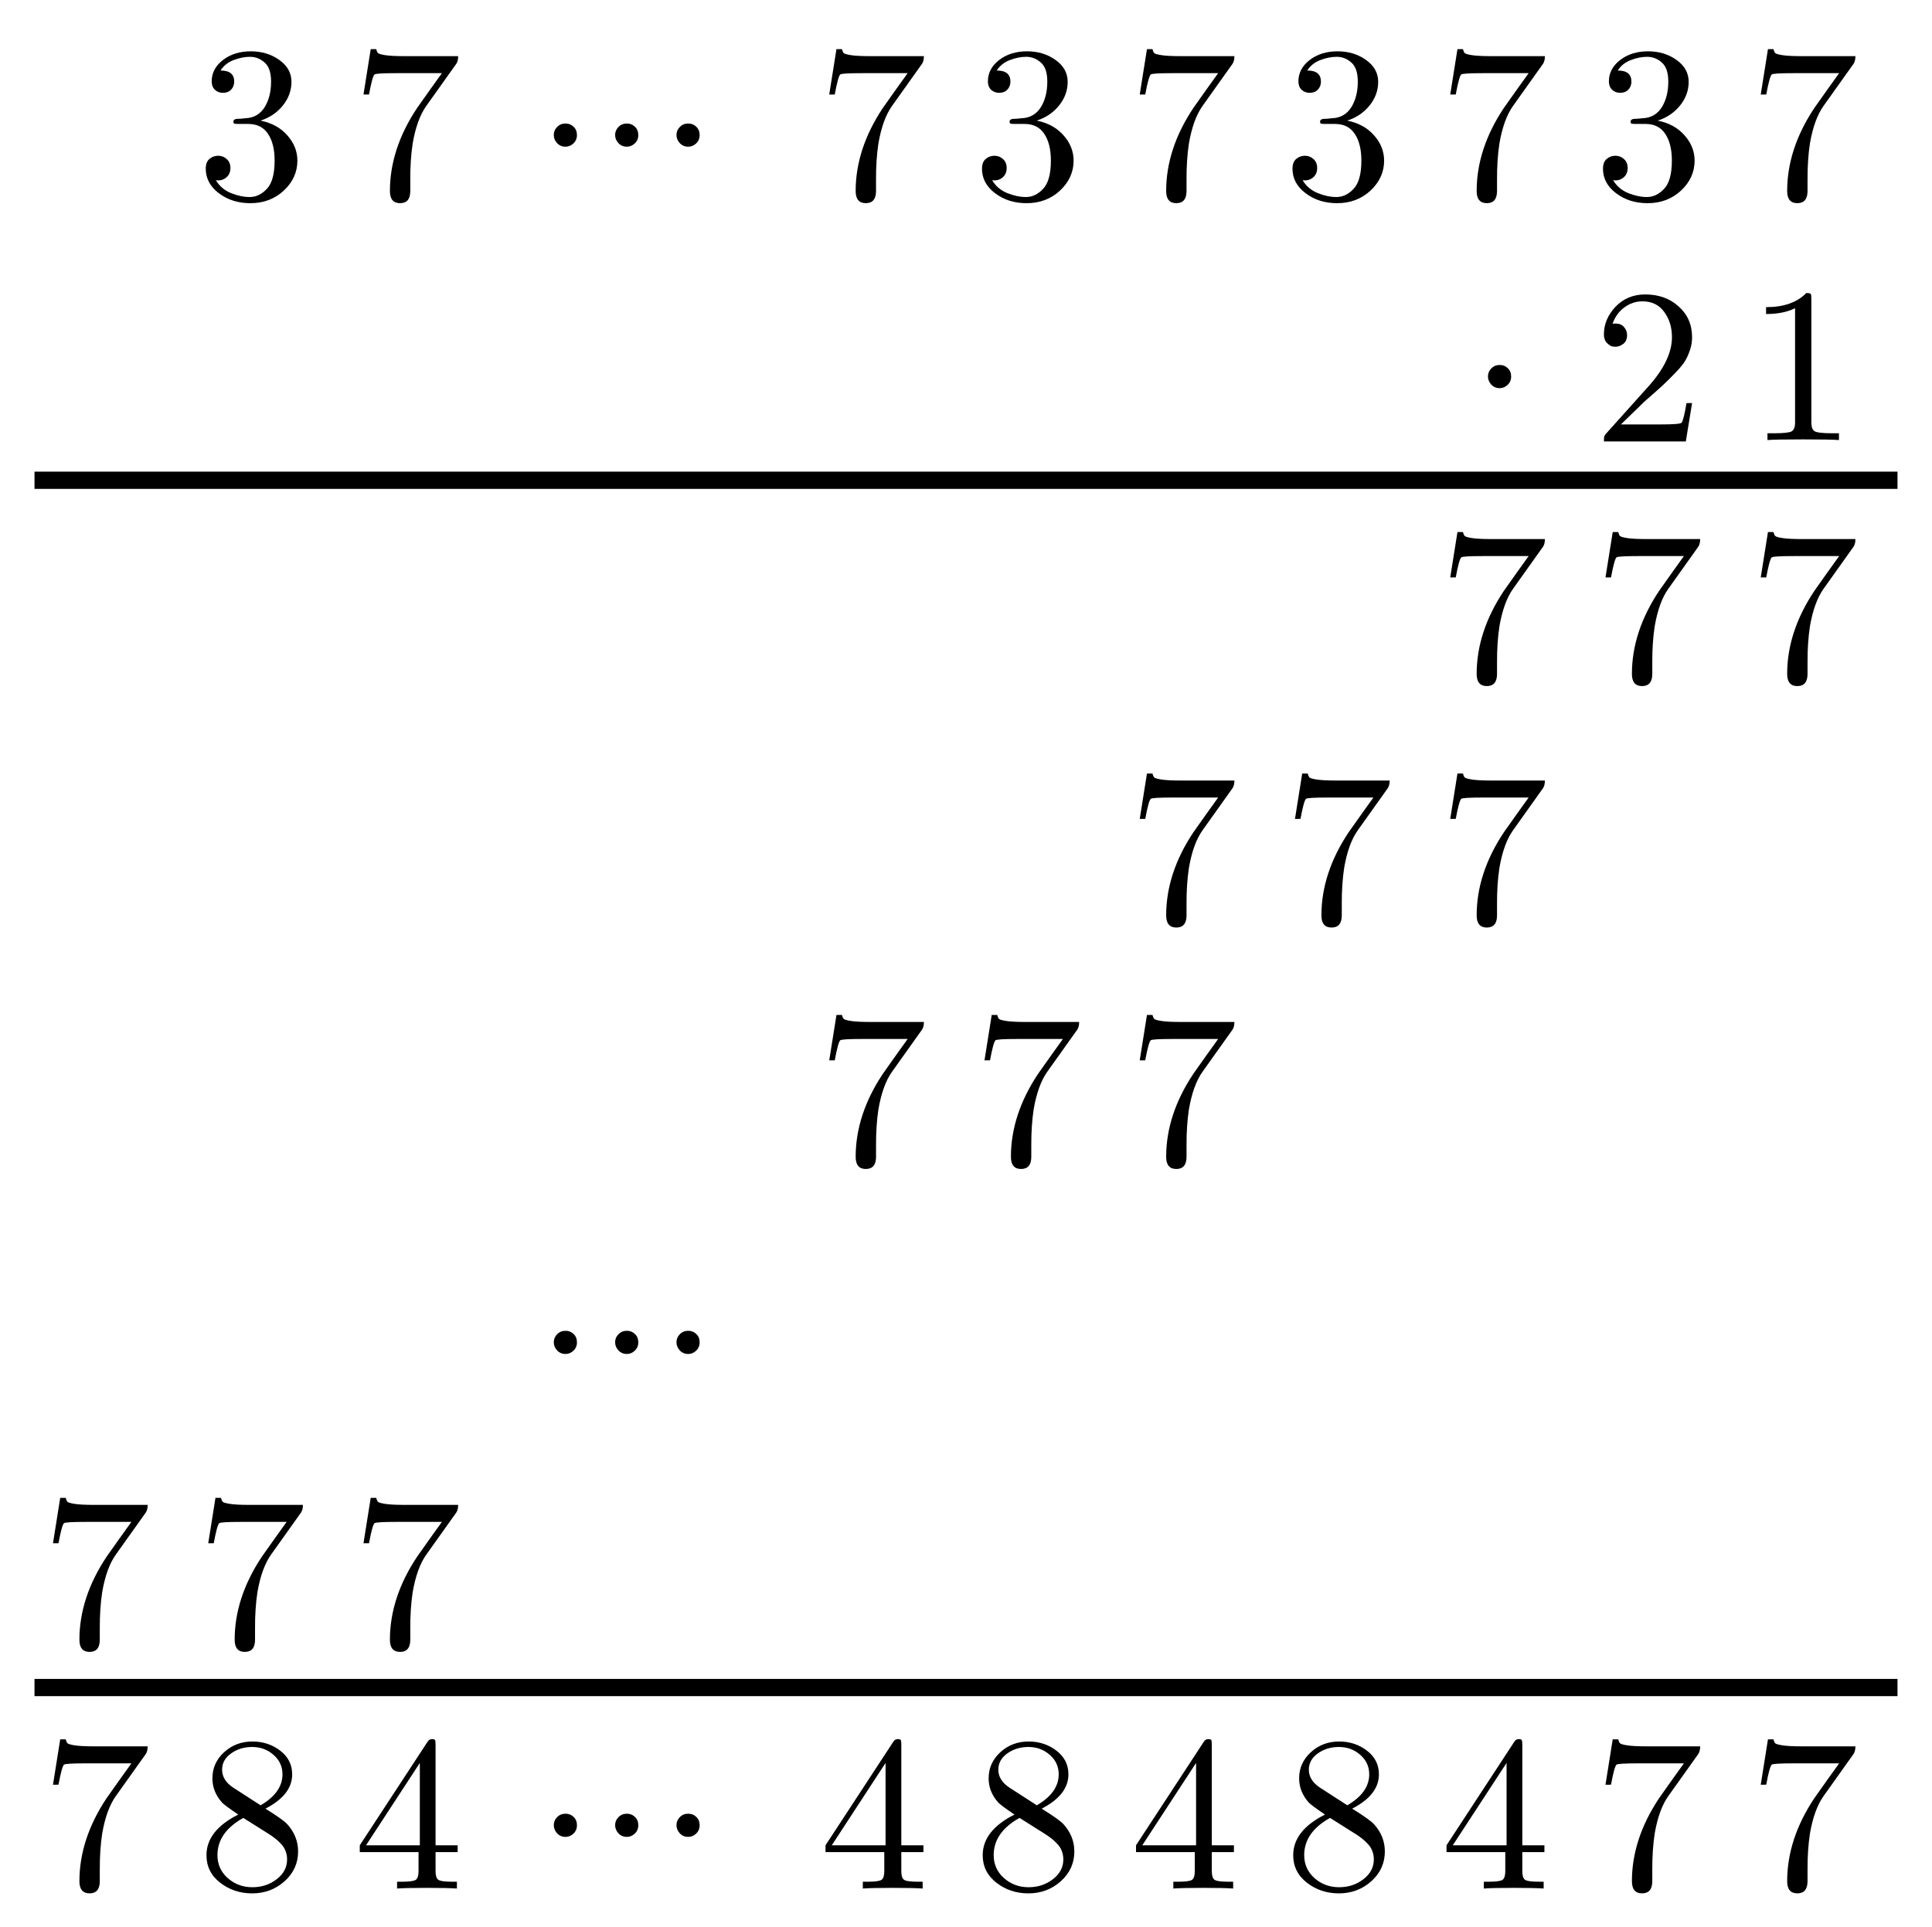 <?xml version="1.0" encoding="UTF-8" standalone="no"?>
<!-- Created with Inkscape (http://www.inkscape.org/) -->

<svg
   width="559.997"
   height="558.56"
   viewBox="0 0 148.166 147.786"
   version="1.1"
   id="svg5"
   inkscape:version="1.1.1 (3bf5ae0d25, 2021-09-20)"
   sodipodi:docname="30 - solution.svg"
   inkscape:export-filename="C:\Users\maria\Desktop\NJ\2024\Obrázky\final\30 - solution.png"
   inkscape:export-xdpi="90"
   inkscape:export-ydpi="90"
   xmlns:inkscape="http://www.inkscape.org/namespaces/inkscape"
   xmlns:sodipodi="http://sodipodi.sourceforge.net/DTD/sodipodi-0.dtd"
   xmlns="http://www.w3.org/2000/svg"
   xmlns:svg="http://www.w3.org/2000/svg">
  <sodipodi:namedview
     id="namedview7"
     pagecolor="#ffffff"
     bordercolor="#666666"
     borderopacity="1.0"
     inkscape:pageshadow="2"
     inkscape:pageopacity="0.0"
     inkscape:pagecheckerboard="0"
     inkscape:document-units="mm"
     showgrid="false"
     inkscape:snap-center="true"
     units="px"
     width="559.997px"
     inkscape:zoom="0.76791526"
     inkscape:cx="91.807005"
     inkscape:cy="244.16757"
     inkscape:window-width="1771"
     inkscape:window-height="1051"
     inkscape:window-x="-9"
     inkscape:window-y="-9"
     inkscape:window-maximized="1"
     inkscape:current-layer="layer1" />
  <defs
     id="defs2" />
  <g
     inkscape:label="Vrstva 1"
     inkscape:groupmode="layer"
     id="layer1">
    <g
       id="g1438">
      <g
         aria-label="1"
         id="text1738"
         style="font-size:16.933px;font-family:'CMU Serif';-inkscape-font-specification:'CMU Serif';letter-spacing:0px;word-spacing:0px;stroke-width:0.265">
        <path
           d="m 135.441,24.089 v -0.529 q 2.034,0 3.084,-1.083 0.289,0 0.339,0.066 0.05,0.066 0.05,0.372 v 9.5 q 0,0.504 0.248,0.661 0.248,0.157 1.331,0.157 h 0.537 v 0.521 q -0.595,-0.05 -2.745,-0.05 -2.15,0 -2.737,0.05 v -0.521 h 0.537 q 1.067,0 1.323,-0.149 0.256,-0.157 0.256,-0.67 v -8.773 q -0.885,0.446 -2.224,0.446 z"
           id="path898" />
      </g>
      <path
         style="color:#000000;fill:#000000;-inkscape-stroke:none"
         d="M 2.646,36.178 V 37.5 H 145.52 v -1.322 z"
         id="path2405" />
      <g
         aria-label="2"
         id="text3261"
         style="font-size:16.933px;font-family:'CMU Serif';-inkscape-font-specification:'CMU Serif';letter-spacing:0px;word-spacing:0px;stroke-width:0.265">
        <path
           d="m 123.006,33.862 q 0,-0.306 0.025,-0.397 0.033,-0.091 0.165,-0.232 l 3.249,-3.621 q 1.778,-2.001 1.778,-3.745 0,-1.133 -0.595,-1.943 -0.587,-0.81 -1.67,-0.81 -0.744,0 -1.373,0.455 -0.628,0.455 -0.918,1.265 0.05,-0.017 0.223,-0.017 0.422,0 0.653,0.265 0.24,0.265 0.24,0.62 0,0.455 -0.298,0.678 -0.289,0.215 -0.579,0.215 -0.116,0 -0.273,-0.025 -0.149,-0.025 -0.389,-0.256 -0.24,-0.24 -0.24,-0.661 0,-1.182 0.893,-2.125 0.901,-0.943 2.274,-0.943 1.554,0 2.571,0.926 1.025,0.918 1.025,2.356 0,0.504 -0.157,0.967 -0.149,0.455 -0.356,0.81 -0.198,0.356 -0.744,0.926 -0.546,0.571 -0.984,0.976 -0.438,0.405 -1.422,1.265 l -1.794,1.745 h 3.051 q 1.488,0 1.604,-0.132 0.165,-0.24 0.372,-1.505 h 0.43 l -0.48,2.943 z"
           id="path907" />
      </g>
      <g
         aria-label="7"
         id="text3685"
         style="font-size:16.933px;font-family:'CMU Serif';-inkscape-font-specification:'CMU Serif';letter-spacing:0px;word-spacing:0px;stroke-width:0.265">
        <path
           d="m 135.032,7.251 0.554,-3.481 h 0.422 q 0.05,0.207 0.132,0.298 0.091,0.091 0.571,0.165 0.488,0.074 1.472,0.074 h 4.109 q 0,0.389 -0.149,0.595 l -2.29,3.216 q -0.728,1.017 -1.05,2.894 -0.19,1.257 -0.182,2.778 v 0.86 q 0,0.934 -0.785,0.934 -0.777,0 -0.777,-0.934 0,-3.233 2.084,-6.367 0.223,-0.322 1.042,-1.472 0.827,-1.149 0.86,-1.199 h -3.506 q -1.538,0 -1.662,0.099 -0.165,0.149 -0.422,1.538 z"
           id="path912" />
      </g>
      <g
         aria-label="3"
         id="text4451"
         style="font-size:16.933px;font-family:'CMU Serif';-inkscape-font-specification:'CMU Serif';letter-spacing:0px;word-spacing:0px;stroke-width:0.265">
        <path
           d="m 122.935,12.931 q 0,-0.504 0.289,-0.744 0.289,-0.24 0.661,-0.24 0.389,0 0.661,0.256 0.281,0.248 0.281,0.686 0,0.471 -0.331,0.736 -0.322,0.265 -0.785,0.198 0.405,0.678 1.149,0.984 0.752,0.306 1.447,0.306 0.728,0 1.315,-0.628 0.595,-0.628 0.595,-2.166 0,-1.306 -0.513,-2.059 -0.504,-0.752 -1.505,-0.752 h -0.744 q -0.256,0 -0.331,-0.025 -0.074,-0.025 -0.074,-0.165 0,-0.165 0.256,-0.198 0.256,0 0.661,-0.05 0.984,-0.033 1.505,-0.885 0.471,-0.794 0.471,-1.926 0,-1.034 -0.496,-1.463 -0.488,-0.438 -1.124,-0.438 -0.595,0 -1.248,0.248 -0.653,0.248 -1.009,0.802 1.05,0 1.05,0.852 0,0.372 -0.24,0.62 -0.232,0.24 -0.62,0.24 -0.372,0 -0.62,-0.232 -0.248,-0.24 -0.248,-0.645 0,-0.967 0.86,-1.637 0.868,-0.67 2.141,-0.67 1.257,0 2.183,0.661 0.934,0.661 0.934,1.678 0,1 -0.661,1.819 -0.661,0.819 -1.712,1.158 1.29,0.256 2.059,1.133 0.769,0.868 0.769,1.935 0,1.323 -1.042,2.299 -1.042,0.967 -2.563,0.967 -1.406,0 -2.414,-0.761 -1.009,-0.761 -1.009,-1.893 z"
           id="path917" />
      </g>
      <g
         aria-label="7"
         id="text4557"
         style="font-size:16.933px;font-family:'CMU Serif';-inkscape-font-specification:'CMU Serif';letter-spacing:0px;word-spacing:0px;stroke-width:0.265">
        <path
           d="m 111.219,7.251 0.554,-3.481 h 0.422 q 0.05,0.207 0.132,0.298 0.091,0.091 0.571,0.165 0.488,0.074 1.472,0.074 h 4.109 q 0,0.389 -0.149,0.595 l -2.29,3.216 q -0.728,1.017 -1.05,2.894 -0.19,1.257 -0.182,2.778 v 0.86 q 0,0.934 -0.785,0.934 -0.777,0 -0.777,-0.934 0,-3.233 2.084,-6.367 0.223,-0.322 1.042,-1.472 0.827,-1.149 0.86,-1.199 h -3.506 q -1.538,0 -1.662,0.099 -0.165,0.149 -0.422,1.538 z"
           id="path922" />
      </g>
      <g
         aria-label="3"
         id="text4561"
         style="font-size:16.933px;font-family:'CMU Serif';-inkscape-font-specification:'CMU Serif';letter-spacing:0px;word-spacing:0px;stroke-width:0.265">
        <path
           d="m 99.123,12.931 q 0,-0.504 0.289,-0.744 0.289,-0.24 0.661,-0.24 0.389,0 0.661,0.256 0.281,0.248 0.281,0.686 0,0.471 -0.331,0.736 -0.322,0.265 -0.785,0.198 0.405,0.678 1.149,0.984 0.752,0.306 1.447,0.306 0.728,0 1.315,-0.628 0.595,-0.628 0.595,-2.166 0,-1.306 -0.513,-2.059 -0.504,-0.752 -1.505,-0.752 h -0.744 q -0.256,0 -0.331,-0.025 -0.074,-0.025 -0.074,-0.165 0,-0.165 0.256,-0.198 0.256,0 0.661,-0.05 0.984,-0.033 1.505,-0.885 0.471,-0.794 0.471,-1.926 0,-1.034 -0.496,-1.463 -0.488,-0.438 -1.124,-0.438 -0.595,0 -1.248,0.248 -0.653,0.248 -1.009,0.802 1.05,0 1.05,0.852 0,0.372 -0.24,0.62 -0.232,0.24 -0.62,0.24 -0.372,0 -0.62,-0.232 -0.248,-0.24 -0.248,-0.645 0,-0.967 0.86,-1.637 0.868,-0.67 2.141,-0.67 1.257,0 2.183,0.661 0.934,0.661 0.934,1.678 0,1 -0.661,1.819 -0.661,0.819 -1.712,1.158 1.29,0.256 2.059,1.133 0.769,0.868 0.769,1.935 0,1.323 -1.042,2.299 -1.042,0.967 -2.563,0.967 -1.406,0 -2.414,-0.761 -1.009,-0.761 -1.009,-1.893 z"
           id="path927" />
      </g>
      <g
         aria-label="7"
         id="text4565"
         style="font-size:16.933px;font-family:'CMU Serif';-inkscape-font-specification:'CMU Serif';letter-spacing:0px;word-spacing:0px;stroke-width:0.265">
        <path
           d="m 27.876,7.251 0.554,-3.481 h 0.422 q 0.05,0.207 0.132,0.298 0.091,0.091 0.571,0.165 0.488,0.074 1.472,0.074 h 4.109 q 0,0.389 -0.149,0.595 l -2.29,3.216 q -0.728,1.017 -1.05,2.894 -0.19,1.257 -0.182,2.778 v 0.86 q 0,0.934 -0.785,0.934 -0.777,0 -0.777,-0.934 0,-3.233 2.084,-6.367 0.223,-0.322 1.042,-1.472 0.827,-1.149 0.86,-1.199 h -3.506 q -1.538,0 -1.662,0.099 -0.165,0.149 -0.422,1.538 z"
           id="path932" />
      </g>
      <g
         aria-label="3"
         id="text4569"
         style="font-size:16.933px;font-family:'CMU Serif';-inkscape-font-specification:'CMU Serif';letter-spacing:0px;word-spacing:0px;stroke-width:0.265">
        <path
           d="m 15.779,12.931 q 0,-0.504 0.289,-0.744 0.289,-0.24 0.661,-0.24 0.389,0 0.661,0.256 0.281,0.248 0.281,0.686 0,0.471 -0.331,0.736 -0.322,0.265 -0.785,0.198 0.405,0.678 1.149,0.984 0.752,0.306 1.447,0.306 0.728,0 1.315,-0.628 0.595,-0.628 0.595,-2.166 0,-1.306 -0.513,-2.059 Q 20.046,9.508 19.045,9.508 h -0.744 q -0.256,0 -0.331,-0.025 -0.074,-0.025 -0.074,-0.165 0,-0.165 0.256,-0.198 0.256,0 0.661,-0.05 0.984,-0.033 1.505,-0.885 0.471,-0.794 0.471,-1.926 0,-1.034 -0.496,-1.463 -0.488,-0.438 -1.124,-0.438 -0.595,0 -1.248,0.248 -0.653,0.248 -1.009,0.802 1.05,0 1.05,0.852 0,0.372 -0.24,0.62 -0.232,0.24 -0.62,0.24 -0.372,0 -0.62,-0.232 -0.248,-0.24 -0.248,-0.645 0,-0.967 0.86,-1.637 0.868,-0.67 2.141,-0.67 1.257,0 2.183,0.661 0.934,0.661 0.934,1.678 0,1 -0.661,1.819 -0.661,0.819 -1.712,1.158 1.29,0.256 2.059,1.133 0.769,0.868 0.769,1.935 0,1.323 -1.042,2.299 -1.042,0.967 -2.563,0.967 -1.406,0 -2.414,-0.761 -1.009,-0.761 -1.009,-1.893 z"
           id="path937" />
      </g>
      <g
         aria-label="···"
         id="text6245"
         style="font-size:16.933px;font-family:'CMU Serif';-inkscape-font-specification:'CMU Serif';letter-spacing:0px;word-spacing:0px;stroke-width:0.265">
        <path
           d="m 42.725,10.98 q -0.256,-0.273 -0.256,-0.628 0,-0.356 0.256,-0.612 0.256,-0.265 0.645,-0.265 0.372,0 0.62,0.248 0.256,0.24 0.256,0.637 0,0.389 -0.273,0.645 -0.265,0.248 -0.604,0.248 -0.389,0 -0.645,-0.273 z"
           id="path942" />
        <path
           d="m 47.43,10.98 q -0.256,-0.273 -0.256,-0.628 0,-0.356 0.256,-0.612 0.256,-0.265 0.645,-0.265 0.372,0 0.62,0.248 0.256,0.24 0.256,0.637 0,0.389 -0.273,0.645 -0.265,0.248 -0.604,0.248 -0.389,0 -0.645,-0.273 z"
           id="path944" />
        <path
           d="m 52.135,10.98 q -0.256,-0.273 -0.256,-0.628 0,-0.356 0.256,-0.612 0.256,-0.265 0.645,-0.265 0.372,0 0.62,0.248 0.256,0.24 0.256,0.637 0,0.389 -0.273,0.645 -0.265,0.248 -0.604,0.248 -0.389,0 -0.645,-0.273 z"
           id="path946" />
      </g>
      <g
         aria-label="7"
         id="text6547"
         style="font-size:16.933px;font-family:'CMU Serif';-inkscape-font-specification:'CMU Serif';letter-spacing:0px;word-spacing:0px;stroke-width:0.265">
        <path
           d="m 135.032,44.293 0.554,-3.481 h 0.422 q 0.05,0.207 0.132,0.298 0.091,0.091 0.571,0.165 0.488,0.074 1.472,0.074 h 4.109 q 0,0.389 -0.149,0.595 l -2.29,3.216 q -0.728,1.017 -1.05,2.894 -0.19,1.257 -0.182,2.778 v 0.86 q 0,0.934 -0.785,0.934 -0.777,0 -0.777,-0.934 0,-3.233 2.084,-6.367 0.223,-0.322 1.042,-1.472 0.827,-1.149 0.86,-1.199 H 137.537 q -1.538,0 -1.662,0.099 -0.165,0.149 -0.422,1.538 z"
           id="path955" />
      </g>
      <g
         aria-label="7"
         id="text6551"
         style="font-size:16.933px;font-family:'CMU Serif';-inkscape-font-specification:'CMU Serif';letter-spacing:0px;word-spacing:0px;stroke-width:0.265">
        <path
           d="m 123.126,44.293 0.554,-3.481 h 0.422 q 0.05,0.207 0.132,0.298 0.091,0.091 0.571,0.165 0.488,0.074 1.472,0.074 h 4.109 q 0,0.389 -0.149,0.595 l -2.29,3.216 q -0.728,1.017 -1.05,2.894 -0.19,1.257 -0.182,2.778 v 0.86 q 0,0.934 -0.785,0.934 -0.777,0 -0.777,-0.934 0,-3.233 2.084,-6.367 0.223,-0.322 1.042,-1.472 0.827,-1.149 0.86,-1.199 h -3.506 q -1.538,0 -1.662,0.099 -0.165,0.149 -0.422,1.538 z"
           id="path960" />
      </g>
      <g
         aria-label="7"
         id="text6555"
         style="font-size:16.933px;font-family:'CMU Serif';-inkscape-font-specification:'CMU Serif';letter-spacing:0px;word-spacing:0px;stroke-width:0.265">
        <path
           d="m 111.219,44.293 0.554,-3.481 h 0.422 q 0.05,0.207 0.132,0.298 0.091,0.091 0.571,0.165 0.488,0.074 1.472,0.074 h 4.109 q 0,0.389 -0.149,0.595 l -2.29,3.216 q -0.728,1.017 -1.05,2.894 -0.19,1.257 -0.182,2.778 v 0.86 q 0,0.934 -0.785,0.934 -0.777,0 -0.777,-0.934 0,-3.233 2.084,-6.367 0.223,-0.322 1.042,-1.472 0.827,-1.149 0.86,-1.199 h -3.506 q -1.538,0 -1.662,0.099 -0.165,0.149 -0.422,1.538 z"
           id="path965" />
      </g>
      <g
         aria-label="7"
         id="text6559"
         style="font-size:16.933px;font-family:'CMU Serif';-inkscape-font-specification:'CMU Serif';letter-spacing:0px;word-spacing:0px;stroke-width:0.265">
        <path
           d="m 111.219,62.814 0.554,-3.481 h 0.422 q 0.05,0.207 0.132,0.298 0.091,0.091 0.571,0.165 0.488,0.074 1.472,0.074 h 4.109 q 0,0.389 -0.149,0.595 l -2.29,3.216 q -0.728,1.017 -1.05,2.894 -0.19,1.257 -0.182,2.778 v 0.86 q 0,0.934 -0.785,0.934 -0.777,0 -0.777,-0.934 0,-3.233 2.084,-6.367 0.223,-0.322 1.042,-1.472 0.827,-1.149 0.86,-1.199 h -3.506 q -1.538,0 -1.662,0.099 -0.165,0.149 -0.422,1.538 z"
           id="path970" />
      </g>
      <g
         aria-label="7"
         id="text6563"
         style="font-size:16.933px;font-family:'CMU Serif';-inkscape-font-specification:'CMU Serif';letter-spacing:0px;word-spacing:0px;stroke-width:0.265">
        <path
           d="m 99.313,62.814 0.554,-3.481 h 0.422 q 0.05,0.207 0.132,0.298 0.091,0.091 0.571,0.165 0.488,0.074 1.472,0.074 h 4.109 q 0,0.389 -0.149,0.595 l -2.29,3.216 q -0.728,1.017 -1.05,2.894 -0.19,1.257 -0.182,2.778 v 0.86 q 0,0.934 -0.785,0.934 -0.777,0 -0.777,-0.934 0,-3.233 2.084,-6.367 0.223,-0.322 1.042,-1.472 0.827,-1.149 0.86,-1.199 h -3.506 q -1.538,0 -1.662,0.099 -0.165,0.149 -0.422,1.538 z"
           id="path975" />
      </g>
      <g
         aria-label="7"
         id="text6567"
         style="font-size:16.933px;font-family:'CMU Serif';-inkscape-font-specification:'CMU Serif';letter-spacing:0px;word-spacing:0px;stroke-width:0.265">
        <path
           d="m 87.407,62.814 0.554,-3.481 h 0.422 q 0.05,0.207 0.132,0.298 0.091,0.091 0.571,0.165 0.488,0.074 1.472,0.074 h 4.109 q 0,0.389 -0.149,0.595 l -2.29,3.216 q -0.728,1.017 -1.05,2.894 -0.19,1.257 -0.182,2.778 v 0.86 q 0,0.934 -0.785,0.934 -0.777,0 -0.777,-0.934 0,-3.233 2.084,-6.367 0.223,-0.322 1.042,-1.472 0.827,-1.149 0.86,-1.199 h -3.506 q -1.538,0 -1.662,0.099 -0.165,0.149 -0.422,1.538 z"
           id="path980" />
      </g>
      <g
         aria-label="7"
         id="text6571"
         style="font-size:16.933px;font-family:'CMU Serif';-inkscape-font-specification:'CMU Serif';letter-spacing:0px;word-spacing:0px;stroke-width:0.265">
        <path
           d="m 87.407,81.334 0.554,-3.481 h 0.422 q 0.05,0.207 0.132,0.298 0.091,0.091 0.571,0.165 0.488,0.074 1.472,0.074 h 4.109 q 0,0.389 -0.149,0.595 l -2.29,3.216 q -0.728,1.017 -1.05,2.894 -0.19,1.257 -0.182,2.778 v 0.86 q 0,0.934 -0.785,0.934 -0.777,0 -0.777,-0.934 0,-3.233 2.084,-6.367 0.223,-0.322 1.042,-1.472 0.827,-1.149 0.86,-1.199 H 89.912 q -1.538,0 -1.662,0.099 -0.165,0.149 -0.422,1.538 z"
           id="path985" />
      </g>
      <g
         aria-label="7"
         id="text6575"
         style="font-size:16.933px;font-family:'CMU Serif';-inkscape-font-specification:'CMU Serif';letter-spacing:0px;word-spacing:0px;stroke-width:0.265">
        <path
           d="m 75.501,81.334 0.554,-3.481 h 0.422 q 0.05,0.207 0.132,0.298 0.091,0.091 0.571,0.165 0.488,0.074 1.472,0.074 h 4.109 q 0,0.389 -0.149,0.595 l -2.29,3.216 q -0.728,1.017 -1.05,2.894 -0.19,1.257 -0.182,2.778 v 0.86 q 0,0.934 -0.785,0.934 -0.777,0 -0.777,-0.934 0,-3.233 2.084,-6.367 0.223,-0.322 1.042,-1.472 0.827,-1.149 0.86,-1.199 h -3.506 q -1.538,0 -1.662,0.099 -0.165,0.149 -0.422,1.538 z"
           id="path990" />
      </g>
      <g
         aria-label="7"
         id="text6579"
         style="font-size:16.933px;font-family:'CMU Serif';-inkscape-font-specification:'CMU Serif';letter-spacing:0px;word-spacing:0px;stroke-width:0.265">
        <path
           d="m 63.595,81.334 0.554,-3.481 h 0.422 q 0.05,0.207 0.132,0.298 0.091,0.091 0.571,0.165 0.488,0.074 1.472,0.074 h 4.109 q 0,0.389 -0.149,0.595 l -2.29,3.216 q -0.728,1.017 -1.05,2.894 -0.19,1.257 -0.182,2.778 v 0.86 q 0,0.934 -0.785,0.934 -0.777,0 -0.777,-0.934 0,-3.233 2.084,-6.367 0.223,-0.322 1.042,-1.472 0.827,-1.149 0.86,-1.199 h -3.506 q -1.538,0 -1.662,0.099 -0.165,0.149 -0.422,1.538 z"
           id="path995" />
      </g>
      <g
         aria-label="7"
         id="text6583"
         style="font-size:16.933px;font-family:'CMU Serif';-inkscape-font-specification:'CMU Serif';letter-spacing:0px;word-spacing:0px;stroke-width:0.265">
        <path
           d="m 27.876,118.376 0.554,-3.481 h 0.422 q 0.05,0.207 0.132,0.298 0.091,0.091 0.571,0.165 0.488,0.074 1.472,0.074 h 4.109 q 0,0.389 -0.149,0.595 l -2.29,3.216 q -0.728,1.017 -1.05,2.894 -0.19,1.257 -0.182,2.778 v 0.86 q 0,0.934 -0.785,0.934 -0.777,0 -0.777,-0.934 0,-3.233 2.084,-6.367 0.223,-0.322 1.042,-1.472 0.827,-1.149 0.86,-1.199 h -3.506 q -1.538,0 -1.662,0.099 -0.165,0.149 -0.422,1.538 z"
           id="path1000" />
      </g>
      <g
         aria-label="7"
         id="text6587"
         style="font-size:16.933px;font-family:'CMU Serif';-inkscape-font-specification:'CMU Serif';letter-spacing:0px;word-spacing:0px;stroke-width:0.265">
        <path
           d="m 15.97,118.376 0.554,-3.481 h 0.422 q 0.05,0.207 0.132,0.298 0.091,0.091 0.571,0.165 0.488,0.074 1.472,0.074 h 4.109 q 0,0.389 -0.149,0.595 l -2.29,3.216 q -0.728,1.017 -1.05,2.894 -0.19,1.257 -0.182,2.778 v 0.86 q 0,0.934 -0.785,0.934 -0.777,0 -0.777,-0.934 0,-3.233 2.084,-6.367 0.223,-0.322 1.042,-1.472 0.827,-1.149 0.86,-1.199 H 18.475 q -1.538,0 -1.662,0.099 -0.165,0.149 -0.422,1.538 z"
           id="path1005" />
      </g>
      <g
         aria-label="7"
         id="text6591"
         style="font-size:16.933px;font-family:'CMU Serif';-inkscape-font-specification:'CMU Serif';letter-spacing:0px;word-spacing:0px;stroke-width:0.265">
        <path
           d="m 4.064,118.376 0.554,-3.481 h 0.422 q 0.05,0.207 0.132,0.298 0.091,0.091 0.571,0.165 0.488,0.074 1.472,0.074 h 4.109 q 0,0.389 -0.149,0.595 l -2.29,3.216 q -0.728,1.017 -1.05,2.894 -0.19,1.257 -0.182,2.778 v 0.86 q 0,0.934 -0.785,0.934 -0.777,0 -0.777,-0.934 0,-3.233 2.084,-6.367 0.223,-0.322 1.042,-1.472 0.827,-1.149 0.86,-1.199 H 6.569 q -1.538,0 -1.662,0.099 -0.165,0.149 -0.422,1.538 z"
           id="path1010" />
      </g>
      <g
         aria-label="7"
         id="text6595"
         style="font-size:16.933px;font-family:'CMU Serif';-inkscape-font-specification:'CMU Serif';letter-spacing:0px;word-spacing:0px;stroke-width:0.265">
        <path
           d="m 135.032,136.897 0.554,-3.481 h 0.422 q 0.05,0.207 0.132,0.298 0.091,0.091 0.571,0.165 0.488,0.074 1.472,0.074 h 4.109 q 0,0.389 -0.149,0.595 l -2.29,3.216 q -0.728,1.017 -1.05,2.894 -0.19,1.257 -0.182,2.778 v 0.86 q 0,0.934 -0.785,0.934 -0.777,0 -0.777,-0.934 0,-3.233 2.084,-6.367 0.223,-0.322 1.042,-1.472 0.827,-1.149 0.86,-1.199 H 137.537 q -1.538,0 -1.662,0.099 -0.165,0.149 -0.422,1.538 z"
           id="path1015" />
      </g>
      <g
         aria-label="7"
         id="text6599"
         style="font-size:16.933px;font-family:'CMU Serif';-inkscape-font-specification:'CMU Serif';letter-spacing:0px;word-spacing:0px;stroke-width:0.265">
        <path
           d="m 123.126,136.897 0.554,-3.481 h 0.422 q 0.05,0.207 0.132,0.298 0.091,0.091 0.571,0.165 0.488,0.074 1.472,0.074 h 4.109 q 0,0.389 -0.149,0.595 l -2.29,3.216 q -0.728,1.017 -1.05,2.894 -0.19,1.257 -0.182,2.778 v 0.86 q 0,0.934 -0.785,0.934 -0.777,0 -0.777,-0.934 0,-3.233 2.084,-6.367 0.223,-0.322 1.042,-1.472 0.827,-1.149 0.86,-1.199 h -3.506 q -1.538,0 -1.662,0.099 -0.165,0.149 -0.422,1.538 z"
           id="path1020" />
      </g>
      <g
         aria-label="4"
         id="text6705"
         style="font-size:16.933px;font-family:'CMU Serif';-inkscape-font-specification:'CMU Serif';letter-spacing:0px;word-spacing:0px;stroke-width:0.265">
        <path
           d="m 110.934,142.064 v -0.521 l 5.201,-7.946 q 0.132,-0.207 0.339,-0.198 0.19,0 0.232,0.074 0.041,0.074 0.041,0.364 v 7.706 h 1.695 v 0.521 h -1.695 v 1.472 q 0,0.488 0.198,0.645 0.207,0.157 1.083,0.157 h 0.356 v 0.521 q -0.695,-0.05 -2.299,-0.05 -1.596,0 -2.29,0.05 v -0.521 h 0.356 q 0.876,0 1.083,-0.149 0.207,-0.157 0.207,-0.653 v -1.472 z m 0.48,-0.521 h 4.126 v -6.317 z"
           id="path1025" />
      </g>
      <g
         aria-label="8"
         id="text6844"
         style="font-size:16.933px;font-family:'CMU Serif';-inkscape-font-specification:'CMU Serif';letter-spacing:0px;word-spacing:0px;stroke-width:0.265">
        <path
           d="m 99.177,142.304 q 0,-1.893 2.439,-3.117 -1.05,-0.711 -1.24,-0.918 -0.744,-0.827 -0.744,-1.86 0,-1.182 0.893,-2.001 0.901,-0.827 2.175,-0.827 1.215,0 2.133,0.703 0.918,0.703 0.918,1.819 0,1.571 -2.051,2.629 1.356,0.843 1.678,1.199 0.827,0.918 0.827,2.084 0,1.356 -1.042,2.29 -1.042,0.926 -2.48,0.926 -1.406,0 -2.456,-0.819 -1.05,-0.819 -1.05,-2.108 z m 0.843,0 q 0,1.05 0.785,1.753 0.794,0.703 1.893,0.703 1.067,0 1.86,-0.612 0.802,-0.612 0.802,-1.521 0,-0.356 -0.124,-0.661 -0.116,-0.306 -0.356,-0.546 -0.232,-0.248 -0.38,-0.356 -0.141,-0.116 -0.413,-0.306 l -2.084,-1.315 q -1.984,1.1 -1.984,2.861 z m 0.356,-6.557 q 0,0.81 0.852,1.373 l 2.1,1.356 q 1.678,-0.984 1.678,-2.373 0,-0.901 -0.686,-1.497 -0.686,-0.604 -1.637,-0.604 -0.934,0 -1.621,0.496 -0.686,0.488 -0.686,1.248 z"
           id="path1030" />
      </g>
      <g
         aria-label="4"
         id="text6950"
         style="font-size:16.933px;font-family:'CMU Serif';-inkscape-font-specification:'CMU Serif';letter-spacing:0px;word-spacing:0px;stroke-width:0.265">
        <path
           d="m 87.122,142.064 v -0.521 l 5.201,-7.946 q 0.132,-0.207 0.339,-0.198 0.19,0 0.232,0.074 0.041,0.074 0.041,0.364 v 7.706 h 1.695 v 0.521 h -1.695 v 1.472 q 0,0.488 0.198,0.645 0.207,0.157 1.083,0.157 h 0.356 v 0.521 q -0.695,-0.05 -2.299,-0.05 -1.596,0 -2.29,0.05 v -0.521 h 0.356 q 0.876,0 1.083,-0.149 0.207,-0.157 0.207,-0.653 v -1.472 z m 0.48,-0.521 h 4.126 v -6.317 z"
           id="path1035" />
      </g>
      <g
         aria-label="8"
         id="text6954"
         style="font-size:16.933px;font-family:'CMU Serif';-inkscape-font-specification:'CMU Serif';letter-spacing:0px;word-spacing:0px;stroke-width:0.265">
        <path
           d="m 75.364,142.304 q 0,-1.893 2.439,-3.117 -1.05,-0.711 -1.24,-0.918 -0.744,-0.827 -0.744,-1.86 0,-1.182 0.893,-2.001 0.901,-0.827 2.175,-0.827 1.215,0 2.133,0.703 0.918,0.703 0.918,1.819 0,1.571 -2.051,2.629 1.356,0.843 1.678,1.199 0.827,0.918 0.827,2.084 0,1.356 -1.042,2.29 -1.042,0.926 -2.48,0.926 -1.406,0 -2.456,-0.819 -1.05,-0.819 -1.05,-2.108 z m 0.843,0 q 0,1.05 0.785,1.753 0.794,0.703 1.893,0.703 1.067,0 1.86,-0.612 0.802,-0.612 0.802,-1.521 0,-0.356 -0.124,-0.661 -0.116,-0.306 -0.356,-0.546 -0.232,-0.248 -0.38,-0.356 -0.141,-0.116 -0.413,-0.306 l -2.084,-1.315 q -1.984,1.1 -1.984,2.861 z m 0.356,-6.557 q 0,0.81 0.852,1.373 l 2.1,1.356 q 1.678,-0.984 1.678,-2.373 0,-0.901 -0.686,-1.497 -0.686,-0.604 -1.637,-0.604 -0.934,0 -1.621,0.496 -0.686,0.488 -0.686,1.248 z"
           id="path1040" />
      </g>
      <g
         aria-label="···"
         id="text7250"
         style="font-size:16.933px;font-family:'CMU Serif';-inkscape-font-specification:'CMU Serif';letter-spacing:0px;word-spacing:0px;stroke-width:0.265">
        <path
           d="m 42.726,103.584 q -0.256,-0.273 -0.256,-0.628 0,-0.356 0.256,-0.612 0.256,-0.265 0.645,-0.265 0.372,0 0.62,0.248 0.256,0.24 0.256,0.637 0,0.389 -0.273,0.645 -0.265,0.248 -0.604,0.248 -0.389,0 -0.645,-0.273 z"
           id="path1045" />
        <path
           d="m 47.43,103.584 q -0.256,-0.273 -0.256,-0.628 0,-0.356 0.256,-0.612 0.256,-0.265 0.645,-0.265 0.372,0 0.62,0.248 0.256,0.24 0.256,0.637 0,0.389 -0.273,0.645 -0.265,0.248 -0.604,0.248 -0.389,0 -0.645,-0.273 z"
           id="path1047" />
        <path
           d="m 52.135,103.584 q -0.256,-0.273 -0.256,-0.628 0,-0.356 0.256,-0.612 0.256,-0.265 0.645,-0.265 0.372,0 0.62,0.248 0.256,0.24 0.256,0.637 0,0.389 -0.273,0.645 -0.265,0.248 -0.604,0.248 -0.389,0 -0.645,-0.273 z"
           id="path1049" />
      </g>
      <g
         aria-label="4"
         id="text7254"
         style="font-size:16.933px;font-family:'CMU Serif';-inkscape-font-specification:'CMU Serif';letter-spacing:0px;word-spacing:0px;stroke-width:0.265">
        <path
           d="m 27.591,142.064 v -0.521 l 5.201,-7.946 q 0.132,-0.207 0.339,-0.198 0.19,0 0.232,0.074 0.041,0.074 0.041,0.364 v 7.706 h 1.695 v 0.521 h -1.695 v 1.472 q 0,0.488 0.198,0.645 0.207,0.157 1.083,0.157 h 0.356 v 0.521 q -0.695,-0.05 -2.299,-0.05 -1.596,0 -2.29,0.05 v -0.521 h 0.356 q 0.876,0 1.083,-0.149 0.207,-0.157 0.207,-0.653 v -1.472 z m 0.48,-0.521 h 4.126 v -6.317 z"
           id="path1058" />
      </g>
      <g
         aria-label="8"
         id="text7258"
         style="font-size:16.933px;font-family:'CMU Serif';-inkscape-font-specification:'CMU Serif';letter-spacing:0px;word-spacing:0px;stroke-width:0.265">
        <path
           d="m 15.834,142.304 q 0,-1.893 2.439,-3.117 -1.05,-0.711 -1.24,-0.918 -0.744,-0.827 -0.744,-1.86 0,-1.182 0.893,-2.001 0.901,-0.827 2.175,-0.827 1.215,0 2.133,0.703 0.918,0.703 0.918,1.819 0,1.571 -2.051,2.629 1.356,0.843 1.678,1.199 0.827,0.918 0.827,2.084 0,1.356 -1.042,2.29 -1.042,0.926 -2.48,0.926 -1.406,0 -2.456,-0.819 -1.05,-0.819 -1.05,-2.108 z m 0.843,0 q 0,1.05 0.785,1.753 0.794,0.703 1.893,0.703 1.067,0 1.86,-0.612 0.802,-0.612 0.802,-1.521 0,-0.356 -0.124,-0.661 -0.116,-0.306 -0.356,-0.546 -0.232,-0.248 -0.38,-0.356 -0.141,-0.116 -0.413,-0.306 l -2.084,-1.315 q -1.984,1.1 -1.984,2.861 z m 0.356,-6.557 q 0,0.81 0.852,1.373 l 2.1,1.356 q 1.678,-0.984 1.678,-2.373 0,-0.901 -0.686,-1.497 -0.686,-0.604 -1.637,-0.604 -0.934,0 -1.621,0.496 -0.686,0.488 -0.686,1.248 z"
           id="path1063" />
      </g>
      <g
         aria-label="7"
         id="text7262"
         style="font-size:16.933px;font-family:'CMU Serif';-inkscape-font-specification:'CMU Serif';letter-spacing:0px;word-spacing:0px;stroke-width:0.265">
        <path
           d="m 4.064,136.897 0.554,-3.481 h 0.422 q 0.05,0.207 0.132,0.298 0.091,0.091 0.571,0.165 0.488,0.074 1.472,0.074 h 4.109 q 0,0.389 -0.149,0.595 l -2.29,3.216 q -0.728,1.017 -1.05,2.894 -0.19,1.257 -0.182,2.778 v 0.86 q 0,0.934 -0.785,0.934 -0.777,0 -0.777,-0.934 0,-3.233 2.084,-6.367 0.223,-0.322 1.042,-1.472 0.827,-1.149 0.86,-1.199 H 6.569 q -1.538,0 -1.662,0.099 -0.165,0.149 -0.422,1.538 z"
           id="path1068" />
      </g>
      <g
         aria-label="4"
         id="text7266"
         style="font-size:16.933px;font-family:'CMU Serif';-inkscape-font-specification:'CMU Serif';letter-spacing:0px;word-spacing:0px;stroke-width:0.265">
        <path
           d="m 63.309,142.064 v -0.521 l 5.201,-7.946 q 0.132,-0.207 0.339,-0.198 0.19,0 0.232,0.074 0.041,0.074 0.041,0.364 v 7.706 h 1.695 v 0.521 h -1.695 v 1.472 q 0,0.488 0.198,0.645 0.207,0.157 1.083,0.157 h 0.356 v 0.521 q -0.695,-0.05 -2.299,-0.05 -1.596,0 -2.29,0.05 v -0.521 h 0.356 q 0.876,0 1.083,-0.149 0.207,-0.157 0.207,-0.653 v -1.472 z m 0.48,-0.521 h 4.126 v -6.317 z"
           id="path1073" />
      </g>
      <g
         aria-label="···"
         id="text7510"
         style="font-size:16.933px;font-family:'CMU Serif';-inkscape-font-specification:'CMU Serif';letter-spacing:0px;word-spacing:0px;stroke-width:0.265">
        <path
           d="m 42.726,140.626 q -0.256,-0.273 -0.256,-0.628 0,-0.356 0.256,-0.612 0.256,-0.265 0.645,-0.265 0.372,0 0.62,0.248 0.256,0.24 0.256,0.637 0,0.389 -0.273,0.645 -0.265,0.248 -0.604,0.248 -0.389,0 -0.645,-0.273 z"
           id="path1078" />
        <path
           d="m 47.43,140.626 q -0.256,-0.273 -0.256,-0.628 0,-0.356 0.256,-0.612 0.256,-0.265 0.645,-0.265 0.372,0 0.62,0.248 0.256,0.24 0.256,0.637 0,0.389 -0.273,0.645 -0.265,0.248 -0.604,0.248 -0.389,0 -0.645,-0.273 z"
           id="path1080" />
        <path
           d="m 52.135,140.626 q -0.256,-0.273 -0.256,-0.628 0,-0.356 0.256,-0.612 0.256,-0.265 0.645,-0.265 0.372,0 0.62,0.248 0.256,0.24 0.256,0.637 0,0.389 -0.273,0.645 -0.265,0.248 -0.604,0.248 -0.389,0 -0.645,-0.273 z"
           id="path1082" />
      </g>
      <path
         style="color:#000000;fill:#000000;-inkscape-stroke:none"
         d="m 2.646,128.781 v 1.322 H 145.52 v -1.322 z"
         id="path10251" />
      <g
         aria-label="·"
         id="text1066"
         style="font-size:16.933px;font-family:'CMU Serif';-inkscape-font-specification:'CMU Serif';letter-spacing:0px;word-spacing:0px;stroke-width:0.265">
        <path
           d="m 114.369,29.501 q -0.256,-0.273 -0.256,-0.628 0,-0.356 0.256,-0.612 0.256,-0.265 0.645,-0.265 0.372,0 0.62,0.248 0.256,0.24 0.256,0.637 0,0.389 -0.273,0.645 -0.265,0.248 -0.604,0.248 -0.389,0 -0.645,-0.273 z"
           id="path1095" />
      </g>
      <g
         aria-label="7"
         id="text1282"
         style="font-size:16.933px;font-family:'CMU Serif';-inkscape-font-specification:'CMU Serif';letter-spacing:0px;word-spacing:0px;stroke-width:0.265">
        <path
           d="m 87.407,7.251 0.554,-3.481 h 0.422 q 0.05,0.207 0.132,0.298 0.091,0.091 0.571,0.165 0.488,0.074 1.472,0.074 h 4.109 q 0,0.389 -0.149,0.595 l -2.29,3.216 q -0.728,1.017 -1.05,2.894 -0.19,1.257 -0.182,2.778 v 0.86 q 0,0.934 -0.785,0.934 -0.777,0 -0.777,-0.934 0,-3.233 2.084,-6.367 0.223,-0.322 1.042,-1.472 0.827,-1.149 0.86,-1.199 h -3.506 q -1.538,0 -1.662,0.099 -0.165,0.149 -0.422,1.538 z"
           id="path1100" />
      </g>
      <g
         aria-label="7"
         id="text1286"
         style="font-size:16.933px;font-family:'CMU Serif';-inkscape-font-specification:'CMU Serif';letter-spacing:0px;word-spacing:0px;stroke-width:0.265">
        <path
           d="m 63.594,7.251 0.554,-3.481 h 0.422 q 0.05,0.207 0.132,0.298 0.091,0.091 0.571,0.165 0.488,0.074 1.472,0.074 h 4.109 q 0,0.389 -0.149,0.595 l -2.29,3.216 q -0.728,1.017 -1.05,2.894 -0.19,1.257 -0.182,2.778 v 0.86 q 0,0.934 -0.785,0.934 -0.777,0 -0.777,-0.934 0,-3.233 2.084,-6.367 0.223,-0.322 1.042,-1.472 0.827,-1.149 0.86,-1.199 h -3.506 q -1.538,0 -1.662,0.099 -0.165,0.149 -0.422,1.538 z"
           id="path1105" />
      </g>
      <g
         aria-label="3"
         id="text1372"
         style="font-size:16.933px;font-family:'CMU Serif';-inkscape-font-specification:'CMU Serif';letter-spacing:0px;word-spacing:0px;stroke-width:0.265">
        <path
           d="m 75.311,12.931 q 0,-0.504 0.289,-0.744 0.289,-0.24 0.661,-0.24 0.389,0 0.661,0.256 0.281,0.248 0.281,0.686 0,0.471 -0.331,0.736 -0.322,0.265 -0.785,0.198 0.405,0.678 1.149,0.984 0.752,0.306 1.447,0.306 0.728,0 1.315,-0.628 0.595,-0.628 0.595,-2.166 0,-1.306 -0.513,-2.059 -0.504,-0.752 -1.505,-0.752 h -0.744 q -0.256,0 -0.331,-0.025 -0.074,-0.025 -0.074,-0.165 0,-0.165 0.256,-0.198 0.256,0 0.661,-0.05 0.984,-0.033 1.505,-0.885 0.471,-0.794 0.471,-1.926 0,-1.034 -0.496,-1.463 -0.488,-0.438 -1.124,-0.438 -0.595,0 -1.249,0.248 -0.653,0.248 -1.009,0.802 1.05,0 1.05,0.852 0,0.372 -0.24,0.62 -0.232,0.24 -0.62,0.24 -0.372,0 -0.62,-0.232 -0.248,-0.24 -0.248,-0.645 0,-0.967 0.86,-1.637 0.868,-0.67 2.141,-0.67 1.257,0 2.183,0.661 0.934,0.661 0.934,1.678 0,1 -0.661,1.819 -0.661,0.819 -1.712,1.158 1.29,0.256 2.059,1.133 0.769,0.868 0.769,1.935 0,1.323 -1.042,2.299 -1.042,0.967 -2.563,0.967 -1.406,0 -2.414,-0.761 -1.009,-0.761 -1.009,-1.893 z"
           id="path1110" />
      </g>
    </g>
  </g>
</svg>
